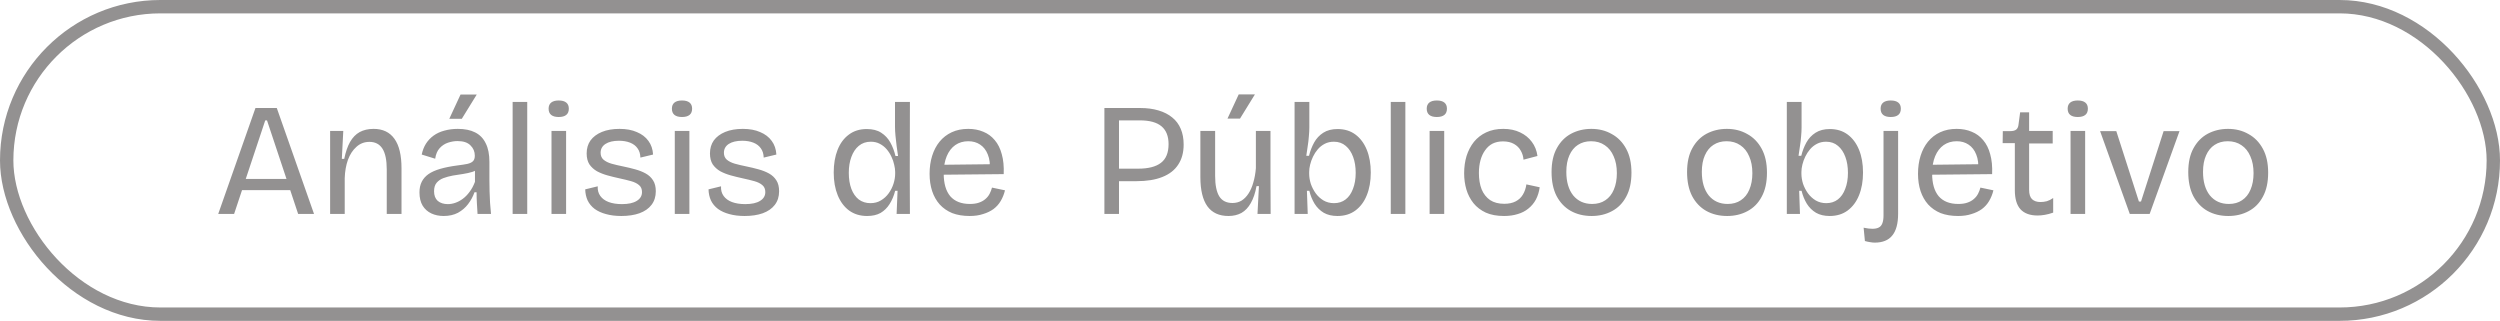 <svg width="187" height="24" viewBox="0 0 187 24" fill="none" xmlns="http://www.w3.org/2000/svg">
<rect x="0.5" y="0.5" width="186" height="23" rx="11.5" stroke="#939191"/>
<path d="M16.324 16L19.108 8.08H20.704L23.488 16H22.3L19.972 9.004H19.84L17.512 16H16.324ZM17.644 14.224V13.384H22.312V14.224H17.644ZM24.693 16V12.256V9.796H25.677L25.569 11.884H25.749C25.853 11.372 25.997 10.952 26.181 10.624C26.373 10.288 26.613 10.04 26.901 9.88C27.197 9.72 27.545 9.64 27.945 9.64C28.633 9.64 29.153 9.888 29.505 10.384C29.857 10.872 30.033 11.608 30.033 12.592V16H28.929V12.676C28.929 11.972 28.821 11.452 28.605 11.116C28.389 10.78 28.065 10.612 27.633 10.612C27.257 10.612 26.933 10.736 26.661 10.984C26.389 11.224 26.177 11.548 26.025 11.956C25.881 12.364 25.801 12.82 25.785 13.324V16H24.693ZM33.188 16.156C32.844 16.156 32.536 16.092 32.264 15.964C31.992 15.836 31.776 15.644 31.616 15.388C31.456 15.124 31.376 14.792 31.376 14.392C31.376 14.088 31.432 13.824 31.544 13.6C31.656 13.376 31.824 13.184 32.048 13.024C32.28 12.864 32.576 12.732 32.936 12.628C33.296 12.524 33.72 12.44 34.208 12.376C34.528 12.336 34.784 12.296 34.976 12.256C35.168 12.208 35.304 12.14 35.384 12.052C35.472 11.964 35.516 11.828 35.516 11.644C35.516 11.34 35.408 11.084 35.192 10.876C34.984 10.66 34.66 10.552 34.22 10.552C33.988 10.552 33.752 10.592 33.512 10.672C33.272 10.752 33.064 10.888 32.888 11.08C32.712 11.272 32.6 11.536 32.552 11.872L31.544 11.56C31.608 11.256 31.712 10.988 31.856 10.756C32.008 10.516 32.2 10.312 32.432 10.144C32.664 9.976 32.932 9.852 33.236 9.772C33.548 9.684 33.884 9.64 34.244 9.64C34.764 9.64 35.196 9.728 35.54 9.904C35.892 10.08 36.156 10.352 36.332 10.72C36.516 11.08 36.608 11.544 36.608 12.112V13.456C36.608 13.72 36.612 14 36.62 14.296C36.628 14.584 36.64 14.876 36.656 15.172C36.68 15.46 36.704 15.736 36.728 16H35.72C35.704 15.728 35.688 15.46 35.672 15.196C35.656 14.932 35.648 14.66 35.648 14.38H35.492C35.38 14.7 35.22 14.996 35.012 15.268C34.812 15.532 34.56 15.748 34.256 15.916C33.952 16.076 33.596 16.156 33.188 16.156ZM33.5 15.268C33.684 15.268 33.868 15.236 34.052 15.172C34.244 15.108 34.432 15.008 34.616 14.872C34.8 14.736 34.968 14.564 35.12 14.356C35.28 14.148 35.416 13.896 35.528 13.6V12.52L35.852 12.556C35.724 12.684 35.552 12.784 35.336 12.856C35.128 12.92 34.896 12.972 34.64 13.012C34.392 13.044 34.136 13.084 33.872 13.132C33.616 13.18 33.38 13.244 33.164 13.324C32.956 13.404 32.788 13.52 32.66 13.672C32.532 13.824 32.468 14.036 32.468 14.308C32.468 14.62 32.56 14.86 32.744 15.028C32.936 15.188 33.188 15.268 33.5 15.268ZM34.544 8.884H33.608L34.448 7.072H35.66L34.544 8.884ZM38.345 16V7.624H39.437V16H38.345ZM41.252 16V9.796H42.344V16H41.252ZM41.792 8.752C41.544 8.752 41.356 8.7 41.228 8.596C41.1 8.492 41.036 8.336 41.036 8.128C41.036 7.928 41.1 7.776 41.228 7.672C41.356 7.568 41.544 7.516 41.792 7.516C42.04 7.516 42.228 7.568 42.356 7.672C42.484 7.776 42.548 7.928 42.548 8.128C42.548 8.336 42.484 8.492 42.356 8.596C42.228 8.7 42.04 8.752 41.792 8.752ZM46.474 16.156C46.042 16.156 45.658 16.108 45.322 16.012C44.994 15.924 44.714 15.796 44.482 15.628C44.25 15.452 44.074 15.24 43.954 14.992C43.842 14.744 43.782 14.468 43.774 14.164L44.71 13.936C44.694 14.216 44.758 14.456 44.902 14.656C45.046 14.856 45.254 15.008 45.526 15.112C45.806 15.216 46.138 15.268 46.522 15.268C47.002 15.268 47.37 15.188 47.626 15.028C47.89 14.868 48.022 14.648 48.022 14.368C48.022 14.144 47.95 13.972 47.806 13.852C47.662 13.724 47.462 13.624 47.206 13.552C46.95 13.48 46.654 13.408 46.318 13.336C46.022 13.272 45.73 13.2 45.442 13.12C45.154 13.04 44.89 12.936 44.65 12.808C44.418 12.672 44.23 12.5 44.086 12.292C43.95 12.076 43.882 11.804 43.882 11.476C43.882 11.1 43.978 10.776 44.17 10.504C44.37 10.232 44.654 10.02 45.022 9.868C45.39 9.716 45.83 9.64 46.342 9.64C46.846 9.64 47.278 9.72 47.638 9.88C48.006 10.032 48.294 10.252 48.502 10.54C48.71 10.82 48.826 11.16 48.85 11.56L47.902 11.788C47.894 11.508 47.822 11.276 47.686 11.092C47.558 10.908 47.374 10.768 47.134 10.672C46.894 10.576 46.614 10.528 46.294 10.528C45.87 10.528 45.534 10.608 45.286 10.768C45.046 10.928 44.926 11.148 44.926 11.428C44.926 11.644 44.998 11.816 45.142 11.944C45.294 12.072 45.494 12.172 45.742 12.244C45.998 12.316 46.286 12.384 46.606 12.448C46.918 12.512 47.218 12.584 47.506 12.664C47.802 12.744 48.066 12.848 48.298 12.976C48.53 13.104 48.714 13.276 48.85 13.492C48.986 13.7 49.054 13.972 49.054 14.308C49.054 14.708 48.946 15.048 48.73 15.328C48.522 15.6 48.222 15.808 47.83 15.952C47.446 16.088 46.994 16.156 46.474 16.156ZM50.474 16V9.796H51.566V16H50.474ZM51.014 8.752C50.767 8.752 50.578 8.7 50.45 8.596C50.322 8.492 50.258 8.336 50.258 8.128C50.258 7.928 50.322 7.776 50.45 7.672C50.578 7.568 50.767 7.516 51.014 7.516C51.263 7.516 51.45 7.568 51.578 7.672C51.706 7.776 51.77 7.928 51.77 8.128C51.77 8.336 51.706 8.492 51.578 8.596C51.45 8.7 51.263 8.752 51.014 8.752ZM55.697 16.156C55.265 16.156 54.881 16.108 54.545 16.012C54.217 15.924 53.937 15.796 53.705 15.628C53.473 15.452 53.297 15.24 53.177 14.992C53.065 14.744 53.005 14.468 52.997 14.164L53.933 13.936C53.917 14.216 53.981 14.456 54.125 14.656C54.269 14.856 54.477 15.008 54.749 15.112C55.029 15.216 55.361 15.268 55.745 15.268C56.225 15.268 56.593 15.188 56.849 15.028C57.113 14.868 57.245 14.648 57.245 14.368C57.245 14.144 57.173 13.972 57.029 13.852C56.885 13.724 56.685 13.624 56.429 13.552C56.173 13.48 55.877 13.408 55.541 13.336C55.245 13.272 54.953 13.2 54.665 13.12C54.377 13.04 54.113 12.936 53.873 12.808C53.641 12.672 53.453 12.5 53.309 12.292C53.173 12.076 53.105 11.804 53.105 11.476C53.105 11.1 53.201 10.776 53.393 10.504C53.593 10.232 53.877 10.02 54.245 9.868C54.613 9.716 55.053 9.64 55.565 9.64C56.069 9.64 56.501 9.72 56.861 9.88C57.229 10.032 57.517 10.252 57.725 10.54C57.933 10.82 58.049 11.16 58.073 11.56L57.125 11.788C57.117 11.508 57.045 11.276 56.909 11.092C56.781 10.908 56.597 10.768 56.357 10.672C56.117 10.576 55.837 10.528 55.517 10.528C55.093 10.528 54.757 10.608 54.509 10.768C54.269 10.928 54.149 11.148 54.149 11.428C54.149 11.644 54.221 11.816 54.365 11.944C54.517 12.072 54.717 12.172 54.965 12.244C55.221 12.316 55.509 12.384 55.829 12.448C56.141 12.512 56.441 12.584 56.729 12.664C57.025 12.744 57.289 12.848 57.521 12.976C57.753 13.104 57.937 13.276 58.073 13.492C58.209 13.7 58.277 13.972 58.277 14.308C58.277 14.708 58.169 15.048 57.953 15.328C57.745 15.6 57.445 15.808 57.053 15.952C56.669 16.088 56.217 16.156 55.697 16.156ZM64.858 16.156C64.338 16.156 63.89 16.02 63.514 15.748C63.146 15.476 62.862 15.096 62.662 14.608C62.462 14.12 62.362 13.552 62.362 12.904C62.362 12.264 62.458 11.7 62.65 11.212C62.842 10.724 63.122 10.344 63.49 10.072C63.858 9.792 64.306 9.652 64.834 9.652C65.274 9.652 65.634 9.744 65.914 9.928C66.202 10.112 66.43 10.356 66.598 10.66C66.766 10.964 66.894 11.3 66.982 11.668H67.174C67.142 11.42 67.106 11.168 67.066 10.912C67.034 10.648 67.006 10.396 66.982 10.156C66.958 9.908 66.946 9.688 66.946 9.496V7.624H68.062L68.05 12.976L68.062 16H67.066L67.138 14.272H66.958C66.862 14.648 66.722 14.98 66.538 15.268C66.362 15.548 66.138 15.768 65.866 15.928C65.594 16.08 65.258 16.156 64.858 16.156ZM65.11 15.196C65.406 15.196 65.666 15.128 65.89 14.992C66.122 14.856 66.318 14.676 66.478 14.452C66.638 14.228 66.758 13.988 66.838 13.732C66.918 13.476 66.958 13.232 66.958 13V12.856C66.958 12.696 66.934 12.52 66.886 12.328C66.846 12.128 66.778 11.928 66.682 11.728C66.586 11.52 66.466 11.332 66.322 11.164C66.178 10.996 66.006 10.86 65.806 10.756C65.614 10.652 65.39 10.6 65.134 10.6C64.782 10.6 64.482 10.704 64.234 10.912C63.994 11.112 63.81 11.388 63.682 11.74C63.554 12.084 63.49 12.48 63.49 12.928C63.49 13.384 63.554 13.784 63.682 14.128C63.81 14.464 63.994 14.728 64.234 14.92C64.482 15.104 64.774 15.196 65.11 15.196ZM72.533 16.156C72.037 16.156 71.601 16.084 71.225 15.94C70.857 15.788 70.545 15.572 70.289 15.292C70.041 15.012 69.853 14.68 69.725 14.296C69.597 13.904 69.533 13.472 69.533 13C69.533 12.512 69.597 12.064 69.725 11.656C69.853 11.248 70.037 10.896 70.277 10.6C70.525 10.296 70.829 10.06 71.189 9.892C71.549 9.724 71.961 9.64 72.425 9.64C72.841 9.64 73.217 9.712 73.553 9.856C73.889 9.992 74.173 10.2 74.405 10.48C74.645 10.76 74.821 11.112 74.933 11.536C75.053 11.96 75.101 12.456 75.077 13.024L70.217 13.072V12.328L74.393 12.28L74.033 12.784C74.073 12.296 74.025 11.888 73.889 11.56C73.761 11.232 73.569 10.984 73.313 10.816C73.065 10.648 72.769 10.564 72.425 10.564C72.057 10.564 71.733 10.66 71.453 10.852C71.181 11.044 70.969 11.32 70.817 11.68C70.665 12.04 70.589 12.472 70.589 12.976C70.589 13.72 70.753 14.288 71.081 14.68C71.417 15.064 71.905 15.256 72.545 15.256C72.809 15.256 73.033 15.224 73.217 15.16C73.409 15.096 73.569 15.008 73.697 14.896C73.833 14.784 73.941 14.652 74.021 14.5C74.101 14.348 74.161 14.192 74.201 14.032L75.173 14.236C75.101 14.532 74.993 14.8 74.849 15.04C74.713 15.272 74.533 15.472 74.309 15.64C74.085 15.8 73.825 15.924 73.529 16.012C73.241 16.108 72.909 16.156 72.533 16.156ZM83.197 13.552V12.616H85.141C85.893 12.616 86.457 12.472 86.833 12.184C87.217 11.896 87.409 11.428 87.409 10.78C87.409 10.188 87.233 9.744 86.881 9.448C86.529 9.152 85.989 9.004 85.261 9.004H83.197V8.08H85.297C85.801 8.08 86.253 8.14 86.653 8.26C87.061 8.38 87.405 8.556 87.685 8.788C87.965 9.012 88.177 9.296 88.321 9.64C88.465 9.976 88.537 10.368 88.537 10.816C88.537 11.408 88.401 11.908 88.129 12.316C87.865 12.724 87.469 13.032 86.941 13.24C86.421 13.448 85.777 13.552 85.009 13.552H83.197ZM82.609 16V8.08H83.701V16H82.609ZM91.888 16.156C91.192 16.156 90.668 15.916 90.316 15.436C89.964 14.948 89.788 14.216 89.788 13.24V9.796H90.892V13.156C90.892 13.844 90.996 14.356 91.204 14.692C91.412 15.02 91.74 15.184 92.188 15.184C92.444 15.184 92.672 15.124 92.872 15.004C93.072 14.876 93.244 14.7 93.388 14.476C93.54 14.244 93.66 13.968 93.748 13.648C93.844 13.328 93.908 12.972 93.94 12.58V9.796H95.032V13.336L95.044 16H94.06L94.168 13.924H93.988C93.892 14.444 93.748 14.868 93.556 15.196C93.372 15.524 93.14 15.768 92.86 15.928C92.58 16.08 92.256 16.156 91.888 16.156ZM92.752 8.872H91.816L92.656 7.06H93.868L92.752 8.872ZM100.038 16.156C99.638 16.156 99.298 16.076 99.018 15.916C98.738 15.748 98.51 15.524 98.334 15.244C98.158 14.956 98.026 14.632 97.938 14.272H97.758L97.818 16H96.834V12.976V7.624H97.938V9.532C97.938 9.74 97.926 9.964 97.902 10.204C97.886 10.436 97.858 10.676 97.818 10.924C97.786 11.172 97.75 11.416 97.71 11.656H97.914C98.002 11.296 98.13 10.964 98.298 10.66C98.466 10.356 98.694 10.112 98.982 9.928C99.27 9.744 99.626 9.652 100.05 9.652C100.57 9.652 101.014 9.788 101.382 10.06C101.75 10.332 102.034 10.712 102.234 11.2C102.434 11.688 102.534 12.256 102.534 12.904C102.534 13.552 102.434 14.12 102.234 14.608C102.042 15.088 101.758 15.468 101.382 15.748C101.014 16.02 100.566 16.156 100.038 16.156ZM99.786 15.196C100.122 15.196 100.41 15.104 100.65 14.92C100.89 14.736 101.074 14.472 101.202 14.128C101.338 13.784 101.406 13.384 101.406 12.928C101.406 12.48 101.342 12.084 101.214 11.74C101.086 11.388 100.902 11.112 100.662 10.912C100.422 10.704 100.126 10.6 99.774 10.6C99.518 10.6 99.29 10.652 99.09 10.756C98.89 10.86 98.718 10.996 98.574 11.164C98.43 11.332 98.31 11.516 98.214 11.716C98.118 11.916 98.046 12.116 97.998 12.316C97.95 12.516 97.926 12.696 97.926 12.856V13C97.926 13.232 97.966 13.48 98.046 13.744C98.134 14 98.258 14.24 98.418 14.464C98.578 14.68 98.77 14.856 98.994 14.992C99.226 15.128 99.49 15.196 99.786 15.196ZM104.029 16V7.624H105.121V16H104.029ZM106.935 16V9.796H108.027V16H106.935ZM107.475 8.752C107.227 8.752 107.039 8.7 106.911 8.596C106.783 8.492 106.719 8.336 106.719 8.128C106.719 7.928 106.783 7.776 106.911 7.672C107.039 7.568 107.227 7.516 107.475 7.516C107.723 7.516 107.911 7.568 108.039 7.672C108.167 7.776 108.231 7.928 108.231 8.128C108.231 8.336 108.167 8.492 108.039 8.596C107.911 8.7 107.723 8.752 107.475 8.752ZM112.506 16.156C111.97 16.156 111.514 16.072 111.138 15.904C110.762 15.728 110.454 15.492 110.214 15.196C109.974 14.892 109.798 14.552 109.686 14.176C109.574 13.792 109.518 13.388 109.518 12.964C109.518 12.5 109.578 12.068 109.698 11.668C109.826 11.268 110.01 10.916 110.25 10.612C110.498 10.308 110.802 10.072 111.162 9.904C111.53 9.728 111.958 9.64 112.446 9.64C112.926 9.64 113.346 9.728 113.706 9.904C114.066 10.072 114.358 10.308 114.582 10.612C114.806 10.908 114.946 11.26 115.002 11.668L113.958 11.944C113.942 11.704 113.874 11.48 113.754 11.272C113.642 11.064 113.474 10.896 113.25 10.768C113.026 10.64 112.75 10.576 112.422 10.576C112.126 10.576 111.866 10.632 111.642 10.744C111.426 10.856 111.242 11.02 111.09 11.236C110.938 11.444 110.822 11.692 110.742 11.98C110.662 12.268 110.622 12.588 110.622 12.94C110.622 13.404 110.69 13.812 110.826 14.164C110.97 14.508 111.182 14.776 111.462 14.968C111.742 15.152 112.094 15.244 112.518 15.244C112.854 15.244 113.138 15.184 113.37 15.064C113.602 14.944 113.782 14.776 113.91 14.56C114.046 14.336 114.134 14.08 114.174 13.792L115.17 14.008C115.122 14.352 115.026 14.66 114.882 14.932C114.738 15.196 114.55 15.42 114.318 15.604C114.094 15.788 113.83 15.924 113.526 16.012C113.222 16.108 112.882 16.156 112.506 16.156ZM119.057 16.156C118.465 16.156 117.941 16.028 117.485 15.772C117.037 15.516 116.685 15.144 116.429 14.656C116.181 14.168 116.057 13.572 116.057 12.868C116.057 12.148 116.189 11.552 116.453 11.08C116.717 10.6 117.073 10.24 117.521 10C117.977 9.76 118.481 9.64 119.033 9.64C119.601 9.64 120.109 9.768 120.557 10.024C121.013 10.272 121.373 10.64 121.637 11.128C121.901 11.608 122.033 12.204 122.033 12.916C122.033 13.636 121.901 14.236 121.637 14.716C121.381 15.196 121.025 15.556 120.569 15.796C120.121 16.036 119.617 16.156 119.057 16.156ZM119.093 15.256C119.477 15.256 119.805 15.164 120.077 14.98C120.357 14.796 120.569 14.532 120.713 14.188C120.865 13.836 120.941 13.424 120.941 12.952C120.941 12.464 120.861 12.044 120.701 11.692C120.549 11.332 120.329 11.056 120.041 10.864C119.753 10.664 119.409 10.564 119.009 10.564C118.633 10.564 118.305 10.656 118.025 10.84C117.753 11.016 117.541 11.276 117.389 11.62C117.237 11.956 117.161 12.368 117.161 12.856C117.161 13.6 117.333 14.188 117.677 14.62C118.029 15.044 118.501 15.256 119.093 15.256ZM129.193 16.156C128.601 16.156 128.077 16.028 127.621 15.772C127.173 15.516 126.821 15.144 126.565 14.656C126.317 14.168 126.193 13.572 126.193 12.868C126.193 12.148 126.325 11.552 126.589 11.08C126.853 10.6 127.209 10.24 127.657 10C128.113 9.76 128.617 9.64 129.169 9.64C129.737 9.64 130.245 9.768 130.693 10.024C131.149 10.272 131.509 10.64 131.773 11.128C132.037 11.608 132.169 12.204 132.169 12.916C132.169 13.636 132.037 14.236 131.773 14.716C131.517 15.196 131.161 15.556 130.705 15.796C130.257 16.036 129.753 16.156 129.193 16.156ZM129.229 15.256C129.613 15.256 129.941 15.164 130.213 14.98C130.493 14.796 130.705 14.532 130.849 14.188C131.001 13.836 131.077 13.424 131.077 12.952C131.077 12.464 130.997 12.044 130.837 11.692C130.685 11.332 130.465 11.056 130.177 10.864C129.889 10.664 129.545 10.564 129.145 10.564C128.769 10.564 128.441 10.656 128.161 10.84C127.889 11.016 127.677 11.276 127.525 11.62C127.373 11.956 127.297 12.368 127.297 12.856C127.297 13.6 127.469 14.188 127.813 14.62C128.165 15.044 128.637 15.256 129.229 15.256ZM136.858 16.156C136.458 16.156 136.118 16.076 135.838 15.916C135.558 15.748 135.33 15.524 135.154 15.244C134.978 14.956 134.846 14.632 134.758 14.272H134.578L134.638 16H133.654V12.976V7.624H134.758V9.532C134.758 9.74 134.746 9.964 134.722 10.204C134.706 10.436 134.678 10.676 134.638 10.924C134.606 11.172 134.57 11.416 134.53 11.656H134.734C134.822 11.296 134.95 10.964 135.118 10.66C135.286 10.356 135.514 10.112 135.802 9.928C136.09 9.744 136.446 9.652 136.87 9.652C137.39 9.652 137.834 9.788 138.202 10.06C138.57 10.332 138.854 10.712 139.054 11.2C139.254 11.688 139.354 12.256 139.354 12.904C139.354 13.552 139.254 14.12 139.054 14.608C138.862 15.088 138.578 15.468 138.202 15.748C137.834 16.02 137.386 16.156 136.858 16.156ZM136.606 15.196C136.942 15.196 137.23 15.104 137.47 14.92C137.71 14.736 137.894 14.472 138.022 14.128C138.158 13.784 138.226 13.384 138.226 12.928C138.226 12.48 138.162 12.084 138.034 11.74C137.906 11.388 137.722 11.112 137.482 10.912C137.242 10.704 136.946 10.6 136.594 10.6C136.338 10.6 136.11 10.652 135.91 10.756C135.71 10.86 135.538 10.996 135.394 11.164C135.25 11.332 135.13 11.516 135.034 11.716C134.938 11.916 134.866 12.116 134.818 12.316C134.77 12.516 134.746 12.696 134.746 12.856V13C134.746 13.232 134.786 13.48 134.866 13.744C134.954 14 135.078 14.24 135.238 14.464C135.398 14.68 135.59 14.856 135.814 14.992C136.046 15.128 136.31 15.196 136.606 15.196ZM140.227 18.148C140.123 18.148 140.007 18.136 139.879 18.112C139.759 18.096 139.631 18.068 139.495 18.028L139.399 17.032C139.919 17.144 140.295 17.14 140.527 17.02C140.767 16.908 140.887 16.608 140.887 16.12V9.796H141.979V15.988C141.979 16.348 141.943 16.664 141.871 16.936C141.799 17.208 141.691 17.432 141.547 17.608C141.403 17.792 141.219 17.928 140.995 18.016C140.779 18.104 140.523 18.148 140.227 18.148ZM141.427 8.752C141.179 8.752 140.991 8.7 140.863 8.596C140.735 8.492 140.671 8.336 140.671 8.128C140.671 7.928 140.735 7.776 140.863 7.672C140.991 7.568 141.179 7.516 141.427 7.516C141.675 7.516 141.863 7.568 141.991 7.672C142.119 7.776 142.183 7.928 142.183 8.128C142.183 8.336 142.119 8.492 141.991 8.596C141.863 8.7 141.675 8.752 141.427 8.752ZM146.467 16.156C145.971 16.156 145.535 16.084 145.159 15.94C144.791 15.788 144.479 15.572 144.223 15.292C143.975 15.012 143.787 14.68 143.659 14.296C143.531 13.904 143.467 13.472 143.467 13C143.467 12.512 143.531 12.064 143.659 11.656C143.787 11.248 143.971 10.896 144.211 10.6C144.459 10.296 144.763 10.06 145.123 9.892C145.483 9.724 145.895 9.64 146.359 9.64C146.775 9.64 147.151 9.712 147.487 9.856C147.823 9.992 148.107 10.2 148.339 10.48C148.579 10.76 148.755 11.112 148.867 11.536C148.987 11.96 149.035 12.456 149.011 13.024L144.151 13.072V12.328L148.327 12.28L147.967 12.784C148.007 12.296 147.959 11.888 147.823 11.56C147.695 11.232 147.503 10.984 147.247 10.816C146.999 10.648 146.703 10.564 146.359 10.564C145.991 10.564 145.667 10.66 145.387 10.852C145.115 11.044 144.903 11.32 144.751 11.68C144.599 12.04 144.523 12.472 144.523 12.976C144.523 13.72 144.687 14.288 145.015 14.68C145.351 15.064 145.839 15.256 146.479 15.256C146.743 15.256 146.967 15.224 147.151 15.16C147.343 15.096 147.503 15.008 147.631 14.896C147.767 14.784 147.875 14.652 147.955 14.5C148.035 14.348 148.095 14.192 148.135 14.032L149.107 14.236C149.035 14.532 148.927 14.8 148.783 15.04C148.647 15.272 148.467 15.472 148.243 15.64C148.019 15.8 147.759 15.924 147.463 16.012C147.175 16.108 146.843 16.156 146.467 16.156ZM152.414 16.12C151.846 16.12 151.418 15.964 151.13 15.652C150.85 15.34 150.71 14.864 150.71 14.224V10.708H149.798L149.81 9.808H150.362C150.57 9.808 150.722 9.768 150.818 9.688C150.914 9.608 150.97 9.48 150.986 9.304L151.106 8.404H151.778V9.796H153.542V10.732H151.778V14.2C151.778 14.52 151.85 14.752 151.994 14.896C152.146 15.04 152.358 15.112 152.63 15.112C152.782 15.112 152.938 15.092 153.098 15.052C153.258 15.004 153.418 14.924 153.578 14.812V15.904C153.354 15.984 153.142 16.04 152.942 16.072C152.75 16.104 152.574 16.12 152.414 16.12ZM154.877 16V9.796H155.969V16H154.877ZM155.417 8.752C155.169 8.752 154.981 8.7 154.853 8.596C154.725 8.492 154.661 8.336 154.661 8.128C154.661 7.928 154.725 7.776 154.853 7.672C154.981 7.568 155.169 7.516 155.417 7.516C155.665 7.516 155.853 7.568 155.981 7.672C156.109 7.776 156.173 7.928 156.173 8.128C156.173 8.336 156.109 8.492 155.981 8.596C155.853 8.7 155.665 8.752 155.417 8.752ZM159.307 16L157.087 9.808H158.299L159.991 15.076H160.147L161.839 9.808H163.027L160.795 16H159.307ZM166.682 16.156C166.09 16.156 165.566 16.028 165.11 15.772C164.662 15.516 164.31 15.144 164.054 14.656C163.806 14.168 163.682 13.572 163.682 12.868C163.682 12.148 163.814 11.552 164.078 11.08C164.342 10.6 164.698 10.24 165.146 10C165.602 9.76 166.106 9.64 166.658 9.64C167.226 9.64 167.734 9.768 168.182 10.024C168.638 10.272 168.998 10.64 169.262 11.128C169.526 11.608 169.658 12.204 169.658 12.916C169.658 13.636 169.526 14.236 169.262 14.716C169.006 15.196 168.65 15.556 168.194 15.796C167.746 16.036 167.242 16.156 166.682 16.156ZM166.718 15.256C167.102 15.256 167.43 15.164 167.702 14.98C167.982 14.796 168.194 14.532 168.338 14.188C168.49 13.836 168.566 13.424 168.566 12.952C168.566 12.464 168.486 12.044 168.326 11.692C168.174 11.332 167.954 11.056 167.666 10.864C167.378 10.664 167.034 10.564 166.634 10.564C166.258 10.564 165.93 10.656 165.65 10.84C165.378 11.016 165.166 11.276 165.014 11.62C164.862 11.956 164.786 12.368 164.786 12.856C164.786 13.6 164.958 14.188 165.302 14.62C165.654 15.044 166.126 15.256 166.718 15.256Z" fill="#939191"/>
</svg>
